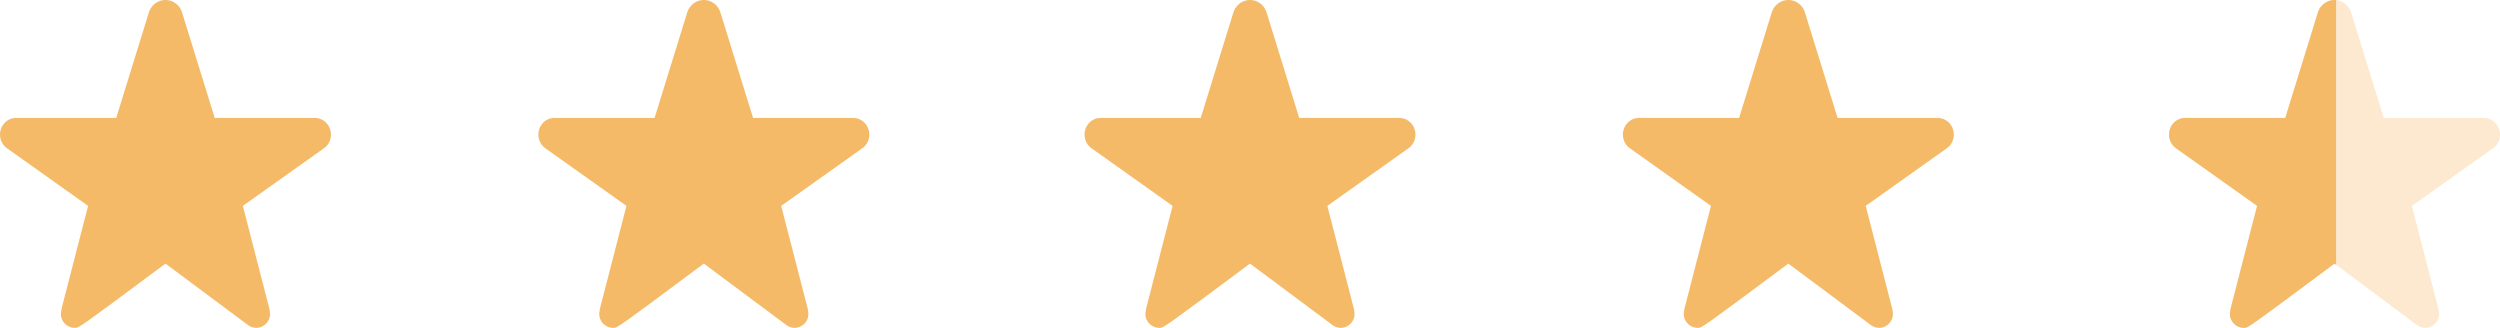 <svg width="244" height="32" viewBox="0 0 244 32" fill="none" xmlns="http://www.w3.org/2000/svg">
<g id="stars">
<path id="stars_2" fill-rule="evenodd" clip-rule="evenodd" d="M17.77 1.22L20.955 11.509H30.721C31.43 11.504 32.054 11.991 32.241 12.696C32.438 13.401 32.149 14.154 31.535 14.528L23.701 20.093L26.284 30.106C26.295 30.149 26.303 30.193 26.311 30.238L26.343 30.454C26.389 30.762 26.325 31.076 26.164 31.339C25.911 31.747 25.475 31.995 25.006 32C24.752 31.992 24.504 31.917 24.285 31.785L16.149 25.726C7.725 31.999 7.714 31.999 7.322 31.999C6.848 32.002 6.405 31.759 6.143 31.354C5.954 31.056 5.893 30.692 5.975 30.346C5.981 30.266 5.994 30.185 6.014 30.106L8.597 20.093L0.732 14.505C0.276 14.208 4.07673e-07 13.69 4.07673e-07 13.134C-0.001 12.236 0.705 11.509 1.577 11.509H11.344L14.527 1.222C14.695 0.681 15.106 0.257 15.631 0.084C16.526 -0.212 17.484 0.297 17.77 1.22ZM73.499 11.509L70.314 1.22C70.028 0.297 69.07 -0.212 68.175 0.084C67.65 0.257 67.239 0.681 67.071 1.222L63.888 11.509H54.121C53.249 11.509 52.543 12.236 52.544 13.134C52.544 13.69 52.82 14.208 53.276 14.505L61.141 20.093L58.558 30.106C58.538 30.185 58.525 30.266 58.519 30.346C58.437 30.692 58.498 31.056 58.687 31.354C58.949 31.759 59.392 32.002 59.866 31.999C60.258 31.999 60.269 31.999 68.693 25.726L76.828 31.785C77.048 31.917 77.296 31.992 77.55 32C78.019 31.995 78.455 31.747 78.708 31.339C78.869 31.076 78.933 30.762 78.887 30.454L78.855 30.238C78.847 30.193 78.839 30.149 78.828 30.106L76.245 20.093L84.079 14.528C84.693 14.154 84.982 13.401 84.785 12.696C84.598 11.991 83.974 11.504 83.265 11.509H73.499ZM123.619 1.22L126.803 11.509H136.57C137.279 11.504 137.903 11.991 138.09 12.696C138.287 13.401 137.997 14.154 137.384 14.528L129.549 20.093L132.132 30.106C132.144 30.149 132.152 30.193 132.16 30.238L132.192 30.454C132.238 30.762 132.174 31.076 132.012 31.339C131.76 31.747 131.324 31.995 130.855 32C130.601 31.992 130.353 31.917 130.133 31.785L121.998 25.726C113.574 31.999 113.563 31.999 113.171 31.999C112.697 32.002 112.254 31.759 111.992 31.354C111.803 31.056 111.742 30.692 111.824 30.346C111.829 30.266 111.843 30.185 111.863 30.106L114.446 20.093L106.581 14.505C106.125 14.208 105.849 13.69 105.849 13.134C105.848 12.236 106.554 11.509 107.425 11.509H117.193L120.376 1.222C120.544 0.681 120.955 0.257 121.48 0.084C122.375 -0.212 123.333 0.297 123.619 1.22ZM176.163 1.22L179.347 11.509H189.113C189.822 11.504 190.447 11.991 190.634 12.696C190.831 13.401 190.541 14.154 189.928 14.528L182.093 20.093L184.676 30.106C184.687 30.149 184.696 30.193 184.703 30.238L184.736 30.454C184.782 30.762 184.718 31.076 184.556 31.339C184.303 31.747 183.868 31.995 183.398 32C183.145 31.992 182.896 31.917 182.677 31.785L174.541 25.726C166.117 31.999 166.106 31.999 165.714 31.999C165.241 32.002 164.798 31.759 164.536 31.354C164.346 31.056 164.285 30.692 164.367 30.346C164.373 30.266 164.387 30.185 164.407 30.106L166.99 20.093L159.125 14.505C158.669 14.208 158.392 13.69 158.392 13.134C158.392 12.236 159.098 11.509 159.969 11.509H169.737L172.92 1.222C173.088 0.681 173.498 0.257 174.023 0.084C174.918 -0.212 175.876 0.297 176.163 1.22Z" fill="#F4BA67"/>
<path id="Path" opacity="0.32" fill-rule="evenodd" clip-rule="evenodd" d="M232.652 11.509L229.468 1.22C229.181 0.297 228.223 -0.212 227.328 0.084C226.803 0.257 226.392 0.681 226.225 1.222L223.042 11.509H213.274C212.402 11.509 211.697 12.236 211.697 13.134C211.697 13.69 211.974 14.208 212.43 14.505L220.294 20.093L217.711 30.106C217.692 30.185 217.678 30.266 217.672 30.346C217.59 30.692 217.651 31.056 217.841 31.354C218.103 31.759 218.546 32.002 219.019 31.999C219.411 31.999 219.422 31.999 227.846 25.726L235.982 31.785C236.201 31.917 236.45 31.992 236.703 32C237.173 31.995 237.608 31.747 237.861 31.339C238.022 31.076 238.086 30.762 238.041 30.454L238.008 30.238C238.001 30.193 237.992 30.149 237.981 30.106L235.398 20.093L243.233 14.528C243.846 14.154 244.135 13.401 243.938 12.696C243.751 11.991 243.127 11.504 242.418 11.509H232.652Z" fill="#F4BA67"/>
<path id="Combined Shape" fill-rule="evenodd" clip-rule="evenodd" d="M228 0.007C227.78 -0.013 227.552 0.01 227.328 0.084C226.803 0.257 226.392 0.681 226.225 1.222L223.042 11.509H213.274C212.402 11.509 211.697 12.236 211.697 13.134C211.697 13.69 211.974 14.208 212.43 14.505L220.294 20.093L217.711 30.106C217.692 30.185 217.678 30.266 217.672 30.346C217.59 30.692 217.651 31.056 217.841 31.354C218.103 31.759 218.546 32.002 219.019 31.999C219.411 31.999 219.422 31.999 227.846 25.726L228 25.84V0.007Z" fill="#F4BA67"/>
</g>
</svg>
